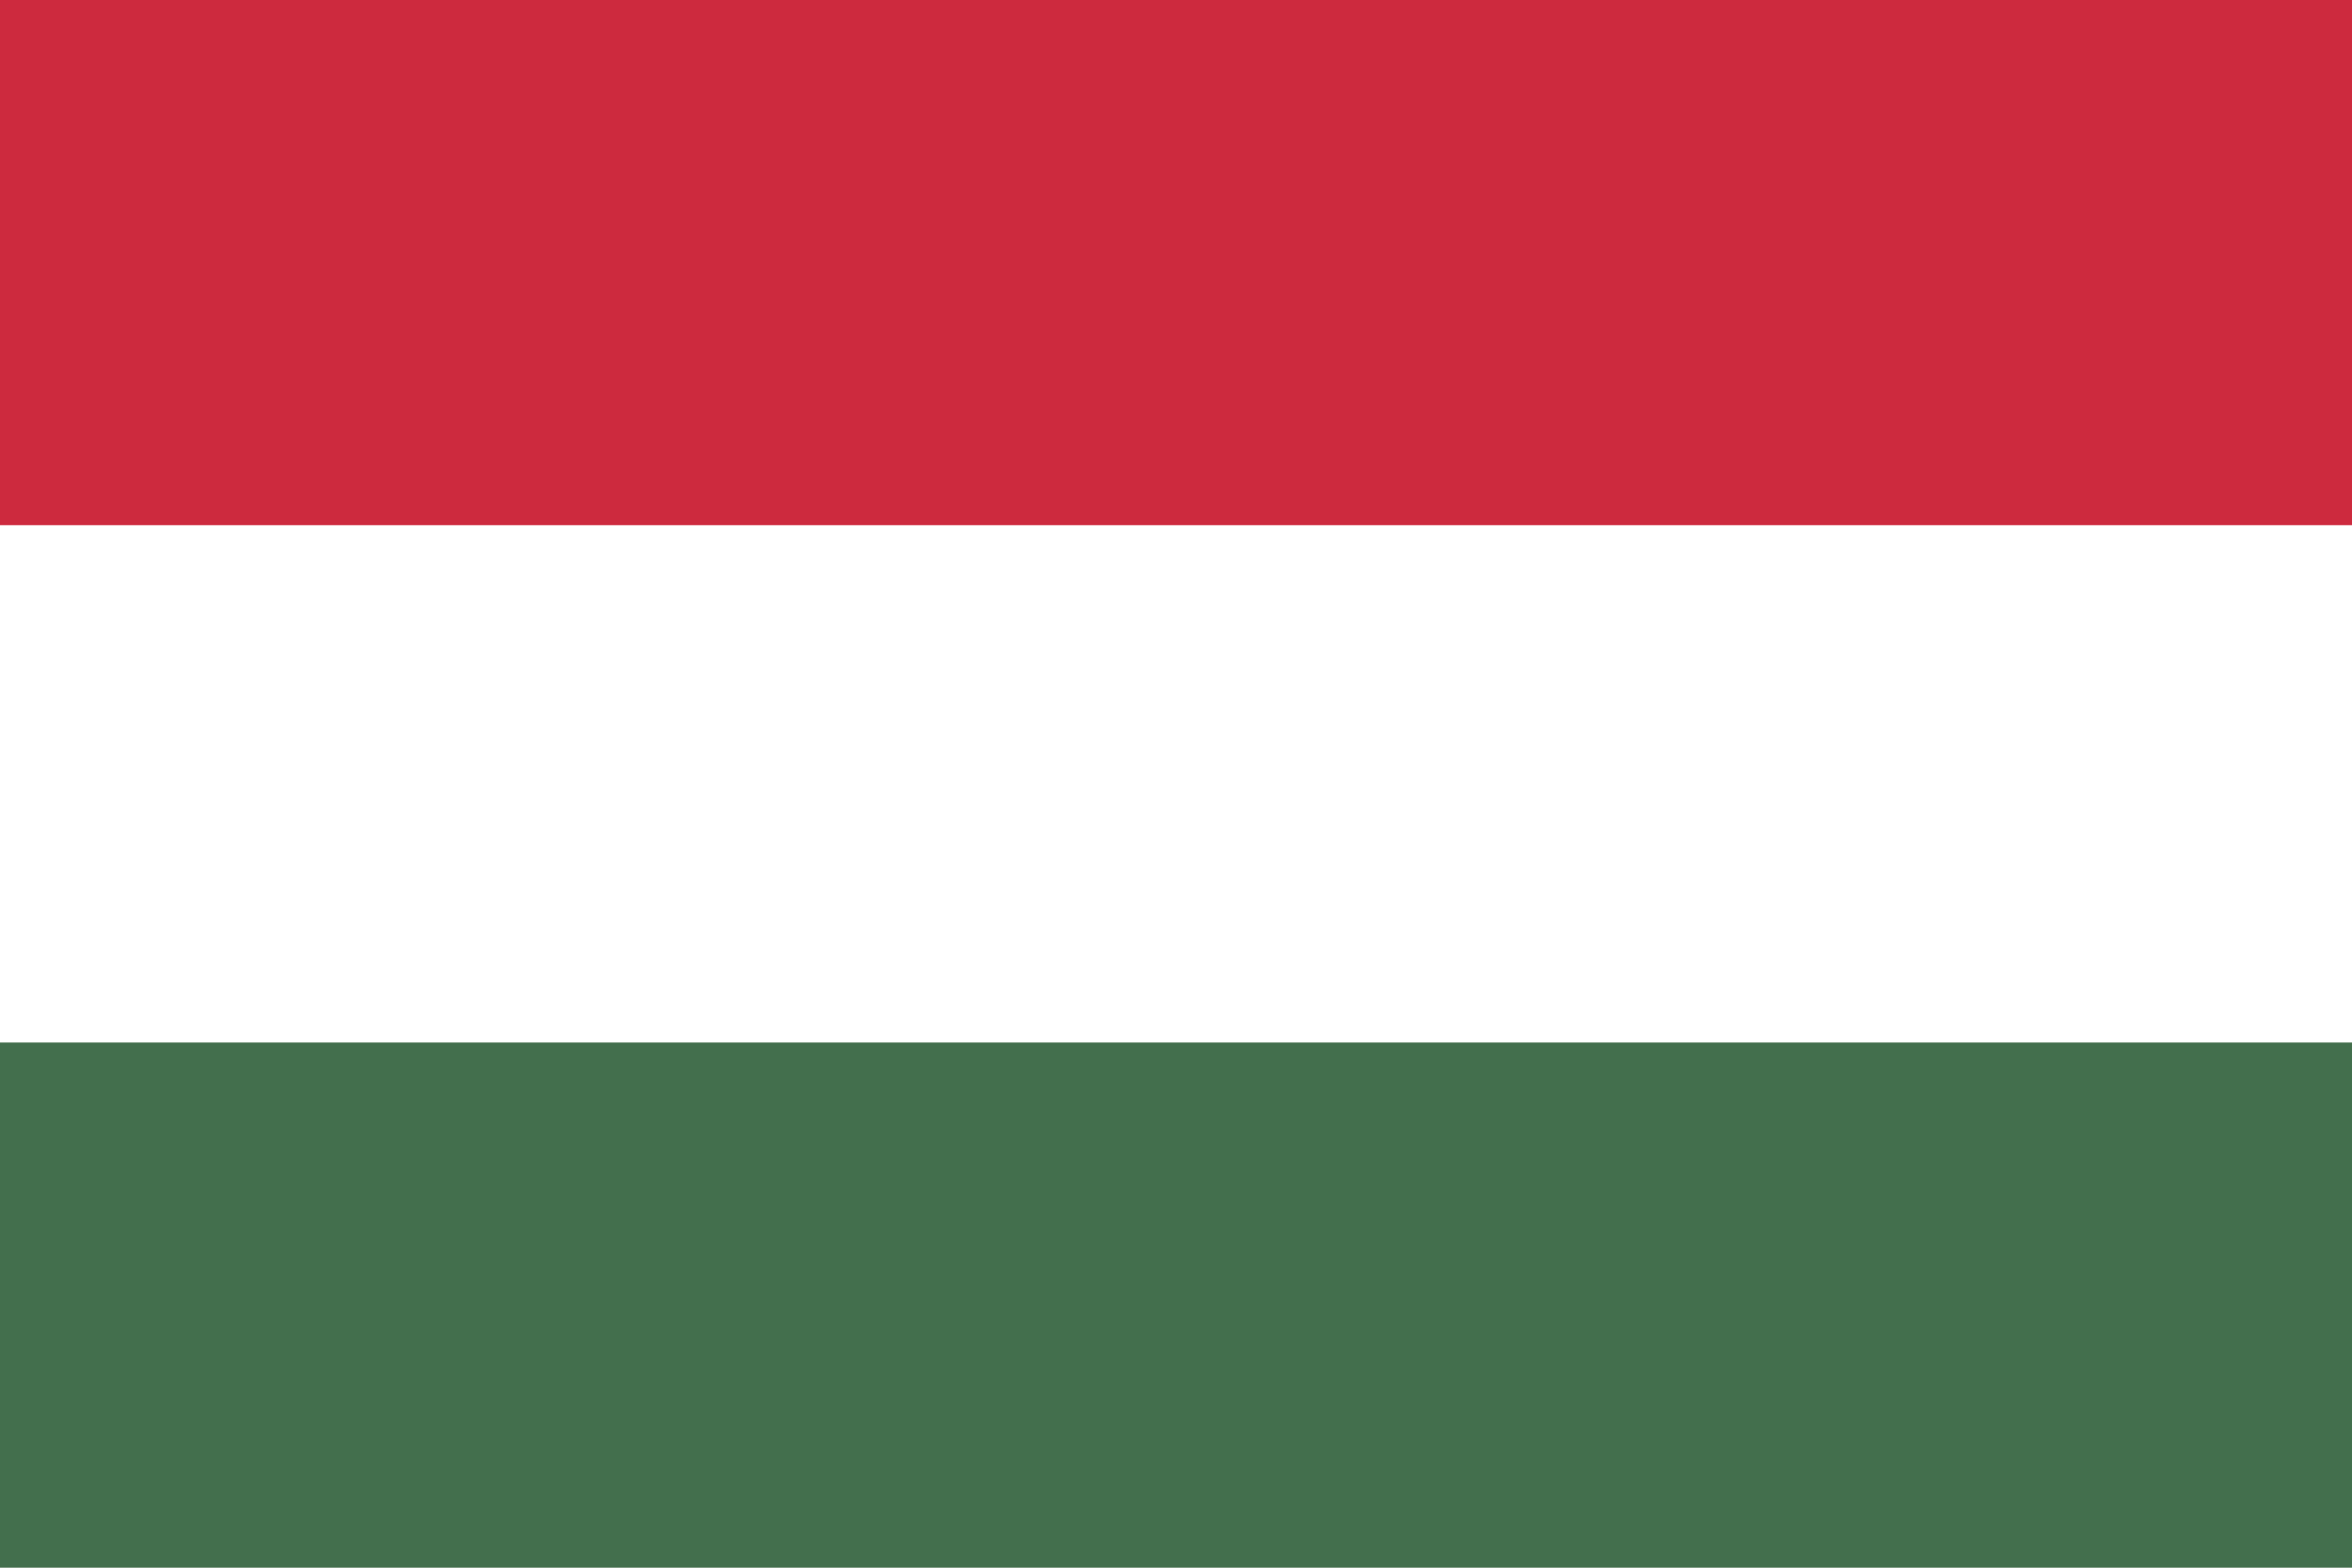 <?xml version="1.0" encoding="UTF-8"?> <!-- Generator: Adobe Illustrator 23.0.1, SVG Export Plug-In . SVG Version: 6.00 Build 0) --> <svg xmlns="http://www.w3.org/2000/svg" xmlns:xlink="http://www.w3.org/1999/xlink" version="1.1" id="Layer_1" x="0px" y="0px" viewBox="0 0 30 20" style="enable-background:new 0 0 30 20;" xml:space="preserve"> <style type="text/css"> .st0{fill:#436F4D;} .st1{fill:#FFFFFF;} .st2{fill:#CD2A3E;} </style> <rect class="st0" width="30" height="20"></rect> <rect class="st1" width="30" height="13.3"></rect> <rect class="st2" width="30" height="6.7"></rect> </svg> 